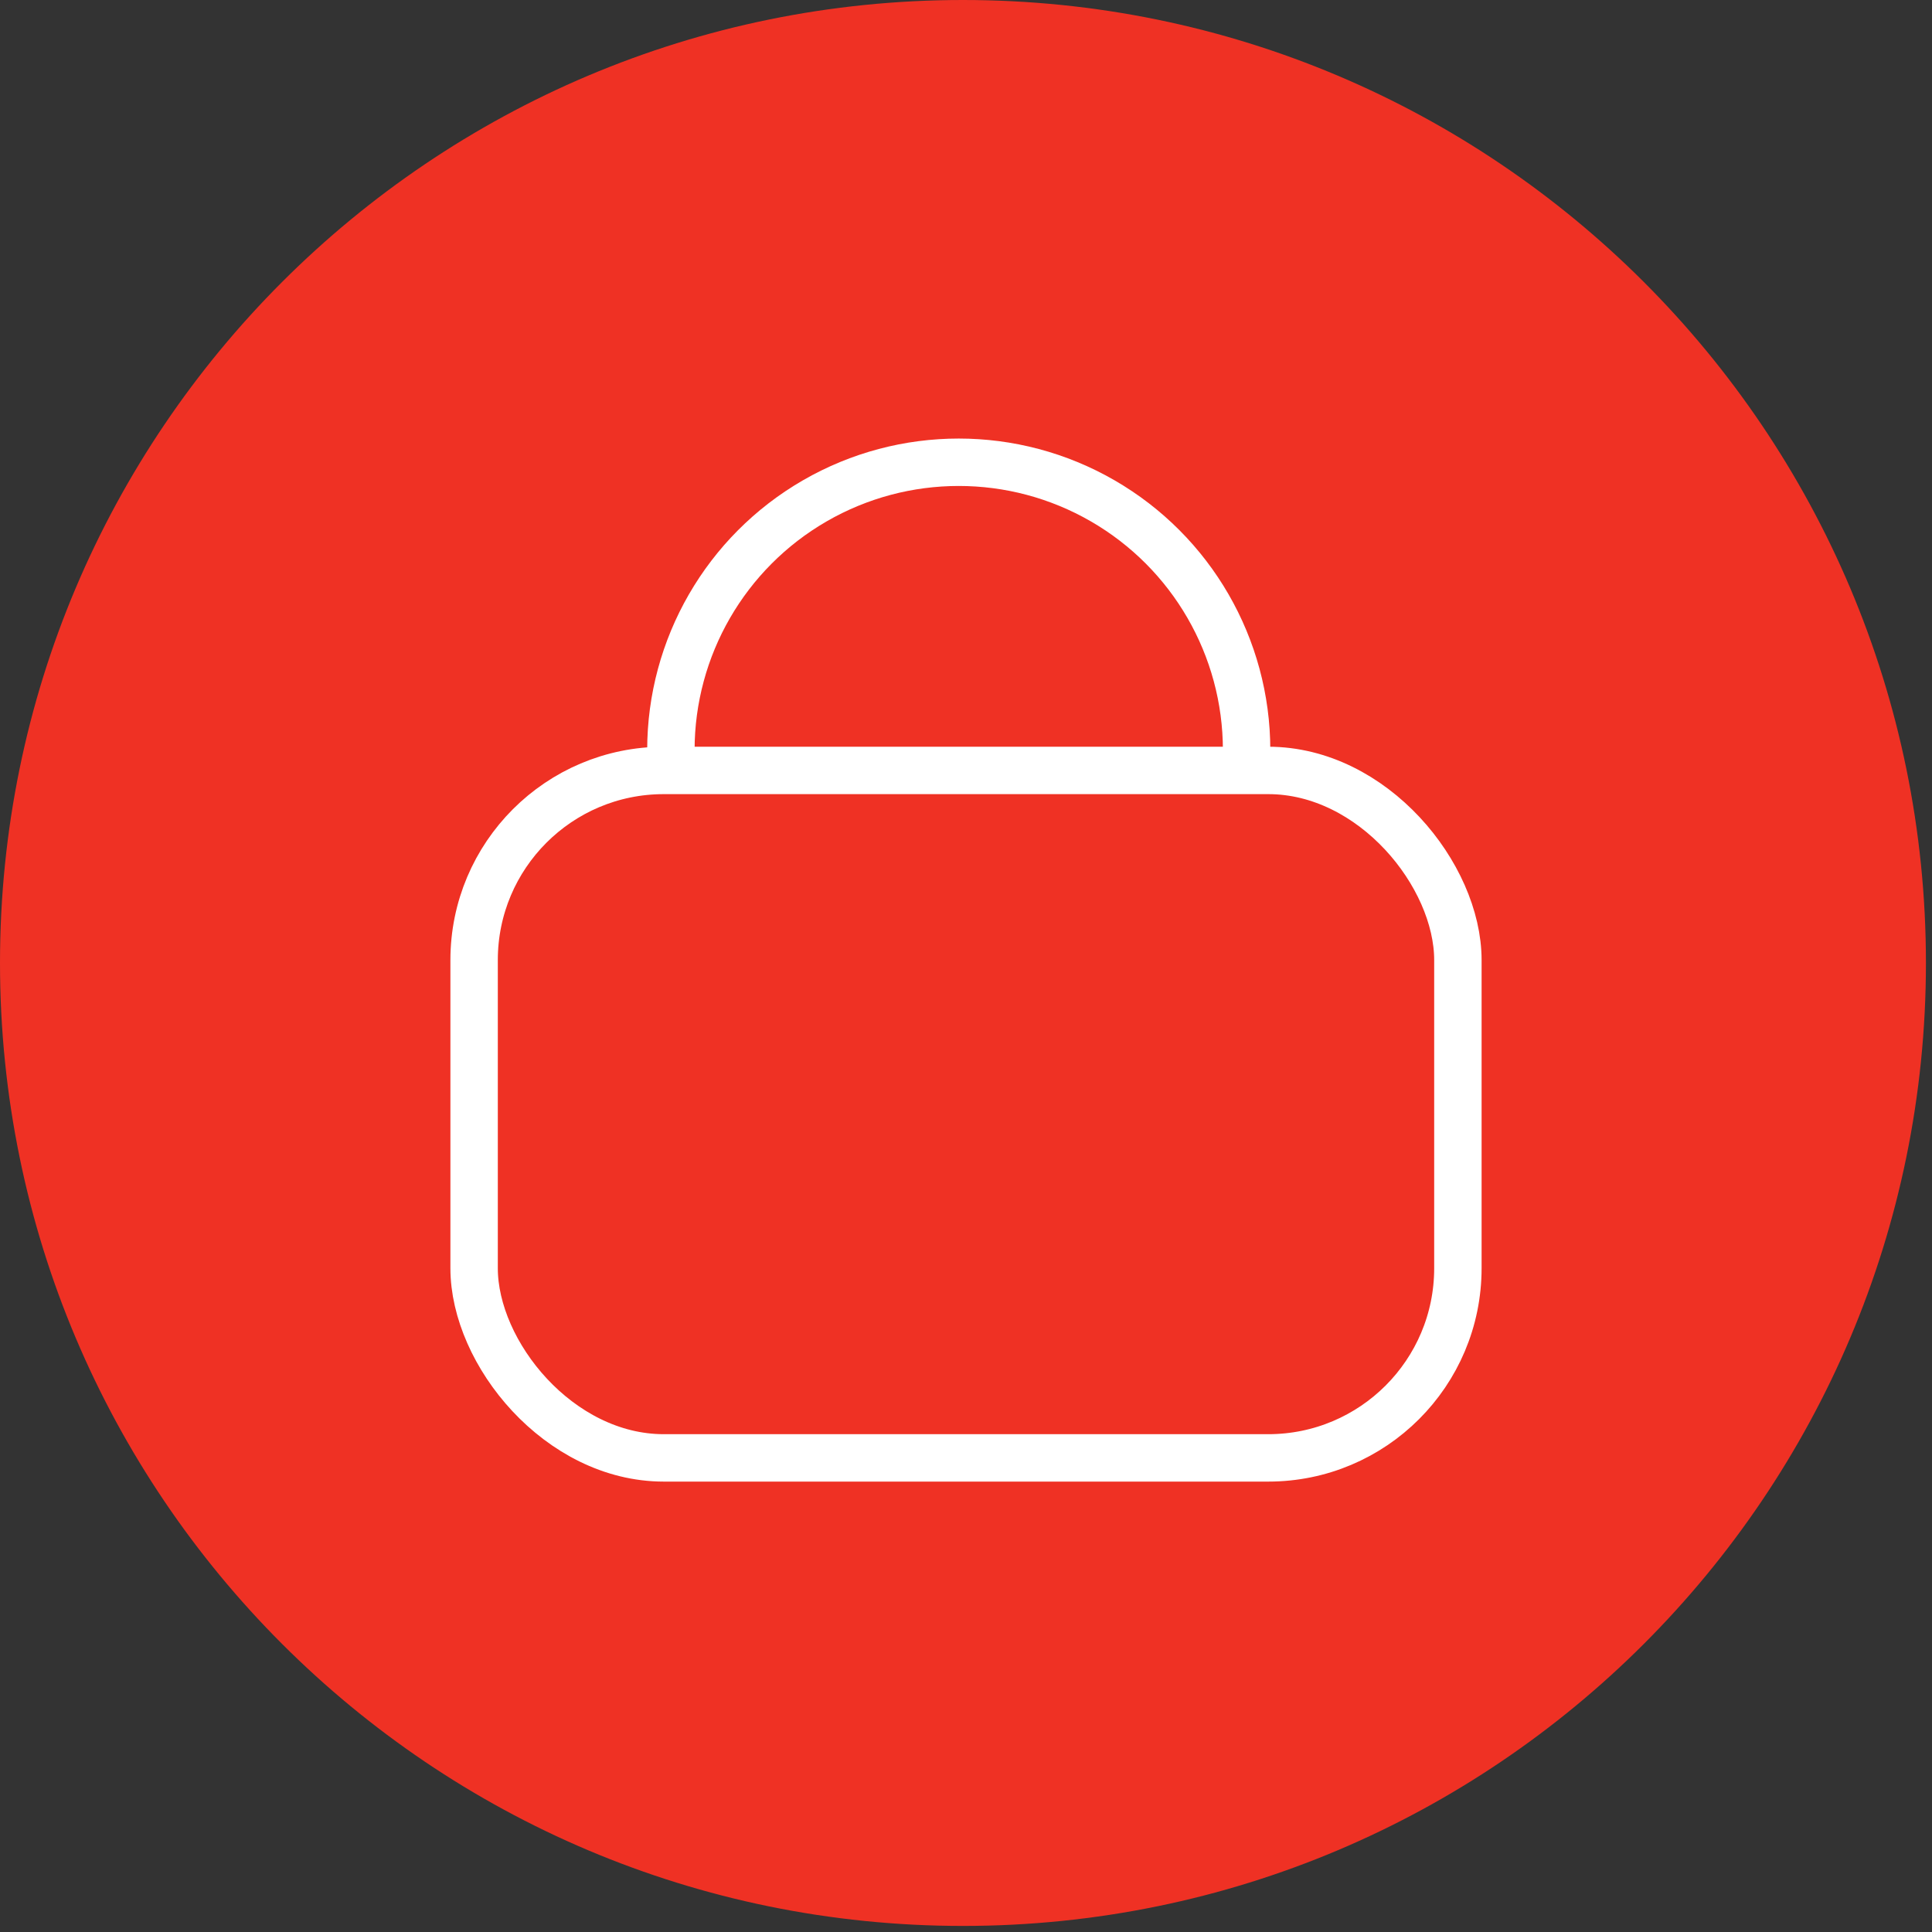 <?xml version="1.0" encoding="UTF-8"?> <svg xmlns="http://www.w3.org/2000/svg" width="163" height="163" viewBox="0 0 163 163" fill="none"><rect x="0" y="0" width="163" height="163" fill="#333333" stroke="none"/> <path d="M81.244 162.488C36.374 162.488 0 126.113 0 81.244C0 36.374 36.374 -1.10252e-05 81.244 -7.10256e-06C126.114 -3.17992e-06 162.488 36.374 162.488 81.244C162.488 126.114 126.114 162.488 81.244 162.488Z" fill="#EF3124"></path> <circle cx="80.888" cy="63.286" r="24.286" stroke="white" stroke-width="4"></circle> <rect x="40" y="65" width="83" height="58" rx="16" fill="#EF3124" stroke="white" stroke-width="4"></rect> </svg> 
